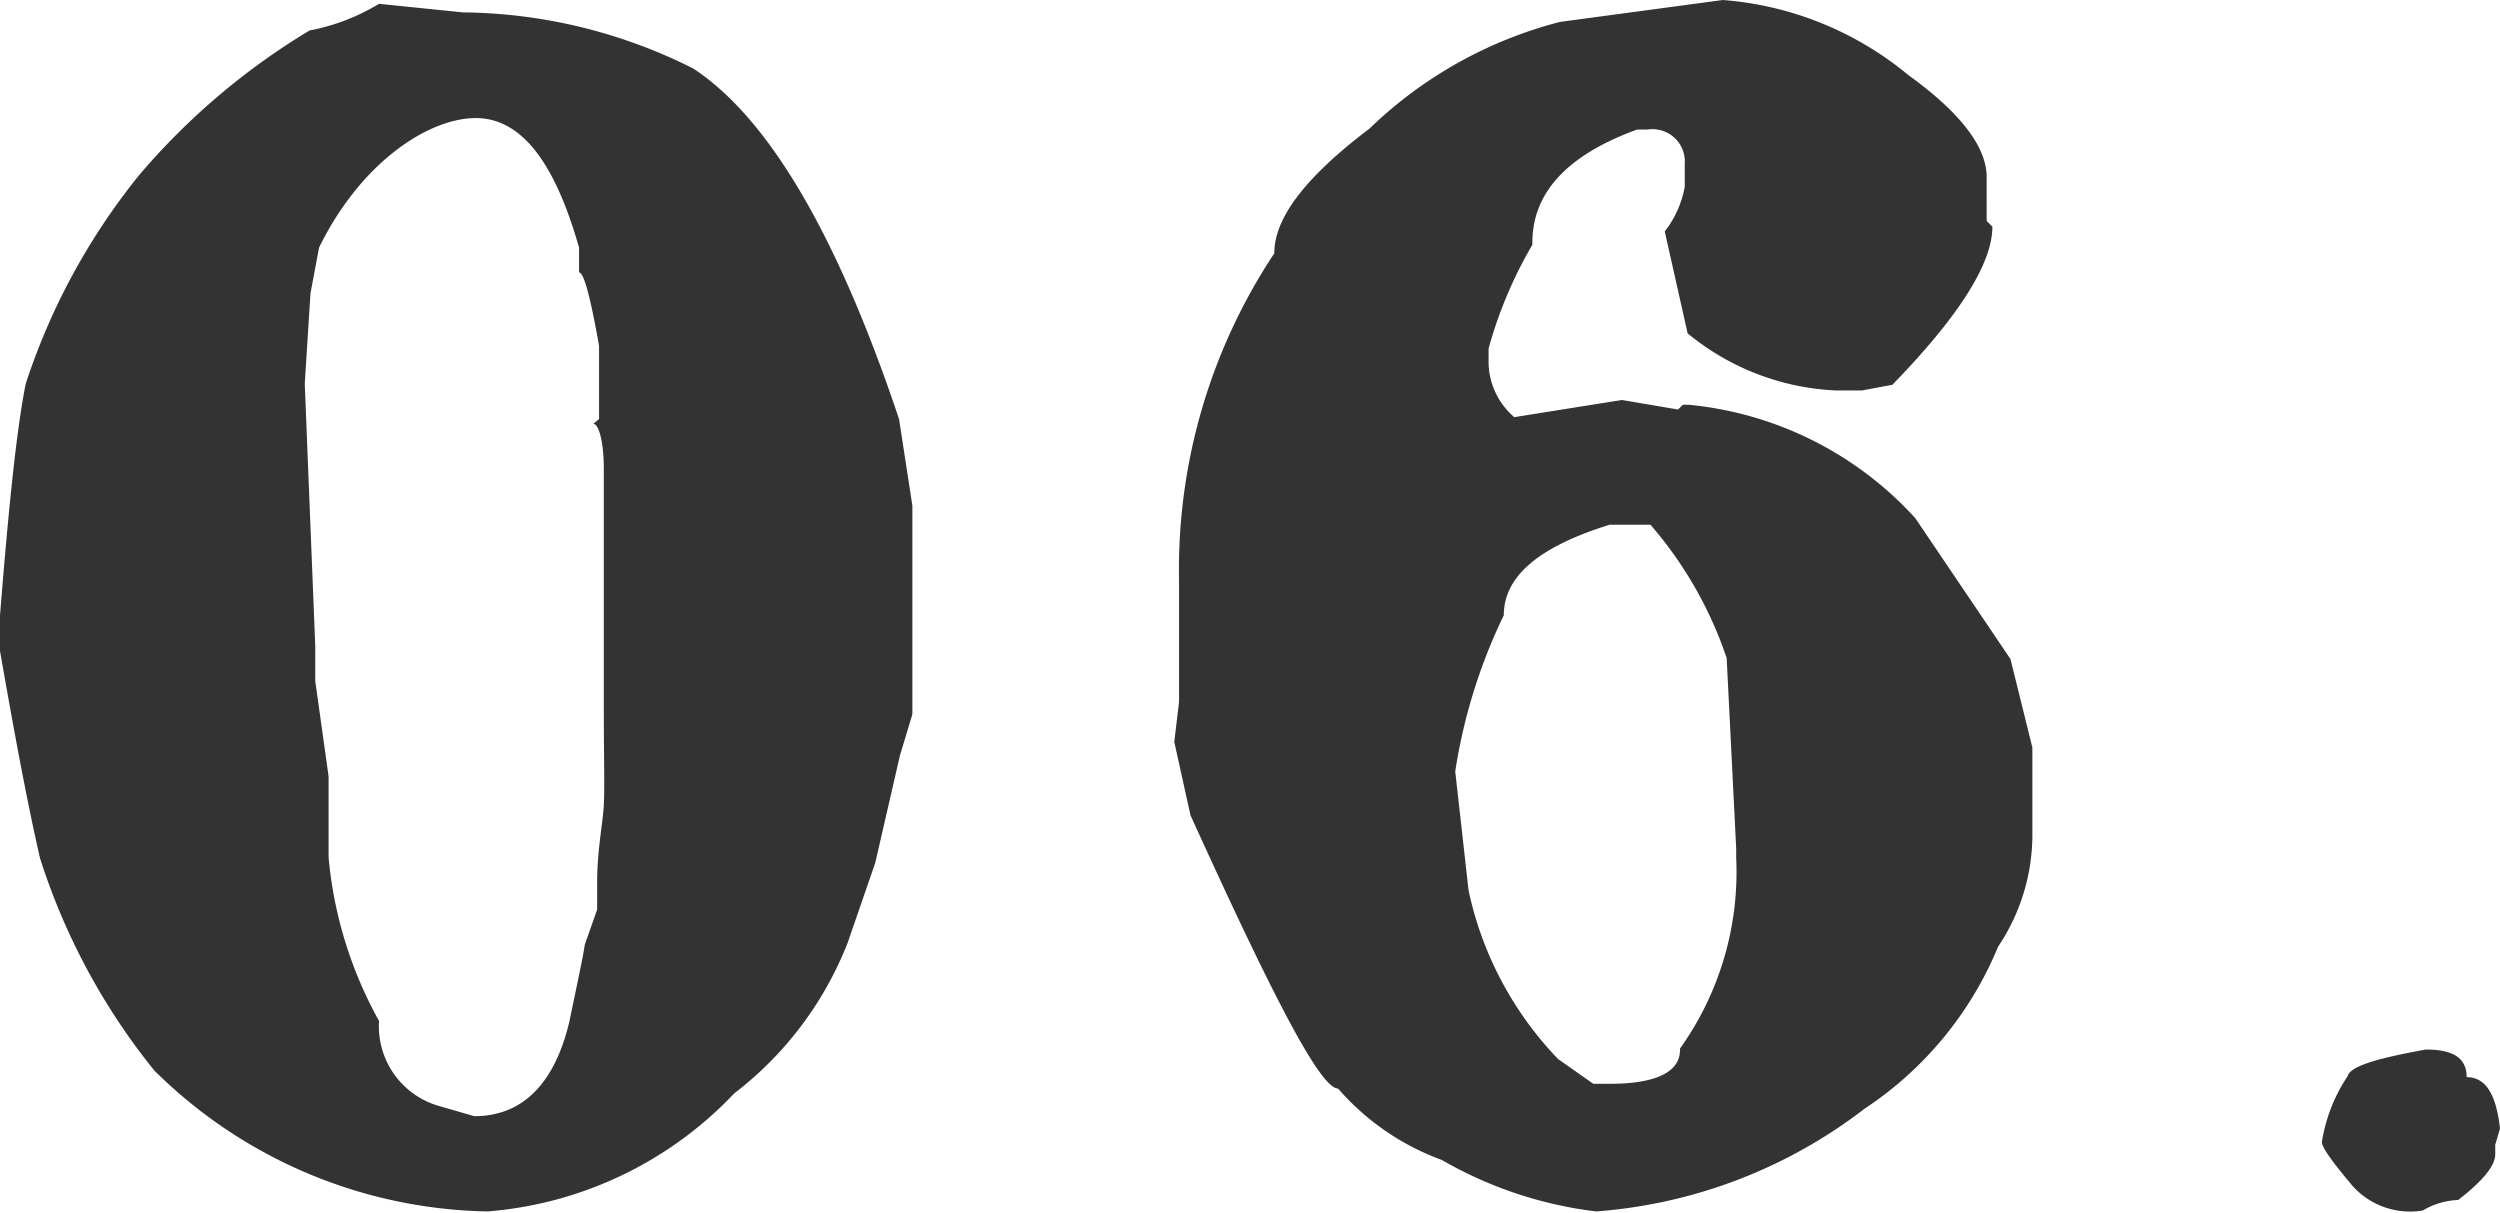 <svg id="レイヤー_1" data-name="レイヤー 1" xmlns="http://www.w3.org/2000/svg" viewBox="0 0 26.25 12.74"><defs><style>.cls-1{fill:#333;}</style></defs><path class="cls-1" d="M4,.32l.88.09v0A5.48,5.48,0,0,1,7.3,1c.79.52,1.51,1.74,2.16,3.68l.14.91,0,1,0,1.19-.13.43L9.21,9.34l-.29.84a3.68,3.68,0,0,1-1.19,1.58A4,4,0,0,1,5.14,13h0a5.09,5.09,0,0,1-3.5-1.48A6.85,6.85,0,0,1,.44,9.29C.3,8.68.16,7.92,0,7c.1-1.3.19-2.19.29-2.69A6.88,6.88,0,0,1,1.48,2.12,7.26,7.26,0,0,1,3.27.6,2.19,2.19,0,0,0,4,.32ZM3.37,2.88l-.09.48-.06.95.11,2.75v.37l.14,1v.85A4.33,4.33,0,0,0,4,11a.87.87,0,0,0,.62.89L5,12c.52,0,.85-.36,1-1,.08-.39.14-.66.16-.8l.13-.37,0-.05,0-.06V9.55c0-.35.06-.62.07-.82s0-.52,0-1l0-.42V7.12l0-.85c0-.18,0-.38,0-.61l0-.45c0-.32-.06-.48-.11-.48l.06-.05,0-.77c-.09-.51-.16-.77-.21-.77l0-.26v0C5.85,2,5.5,1.51,5,1.52S3.8,2,3.37,2.88Z" transform="translate(-0.02 -0.28)"/><path class="cls-1" d="M18.11.28a3.47,3.47,0,0,1,1.95.79c.54.39.82.75.82,1.07V2.6l.06.06c0,.38-.34.93-1.05,1.66l-.32.06h-.27a2.63,2.63,0,0,1-1.56-.6l-.24-1.07a1.07,1.07,0,0,0,.21-.47V2a.34.34,0,0,0-.39-.36h-.11c-.74.27-1.11.67-1.1,1.21a4.52,4.52,0,0,0-.46,1.09v.16a.77.77,0,0,0,.27.56l1.13-.18.59.1.05-.05h.06a3.69,3.69,0,0,1,2.38,1.19l1,1.48.23.93,0,.93A2.11,2.11,0,0,1,21,10.22a3.75,3.75,0,0,1-1.4,1.7A5.26,5.26,0,0,1,16.78,13a4.25,4.25,0,0,1-1.62-.54,2.64,2.64,0,0,1-1.09-.75c-.19,0-.7-1-1.55-2.87l-.17-.77.05-.42,0-1.28a6,6,0,0,1,1-3.43c0-.38.34-.81,1-1.31a4.49,4.49,0,0,1,2-1.12ZM15.3,8.38l.14,1.25a3.65,3.65,0,0,0,.94,1.77l.37.26h.17c.5,0,.75-.13.74-.37a3.19,3.19,0,0,0,.59-2V9.19l-.1-2a4.16,4.16,0,0,0-.8-1.4h-.43c-.74.23-1.11.54-1.11.95A5.77,5.77,0,0,0,15.3,8.38Z" transform="translate(-0.02 -0.28)"/><path class="cls-1" d="M25.49,11.3c.29,0,.43.09.43.29.2,0,.31.18.35.54l-.05.17,0,.1q0,.18-.39.48a.78.78,0,0,0-.37.11.81.81,0,0,1-.74-.26c-.21-.25-.32-.4-.32-.46v0a1.72,1.72,0,0,1,.27-.69C24.7,11.47,25,11.39,25.49,11.3Z" transform="translate(-0.02 -0.28)"/></svg>